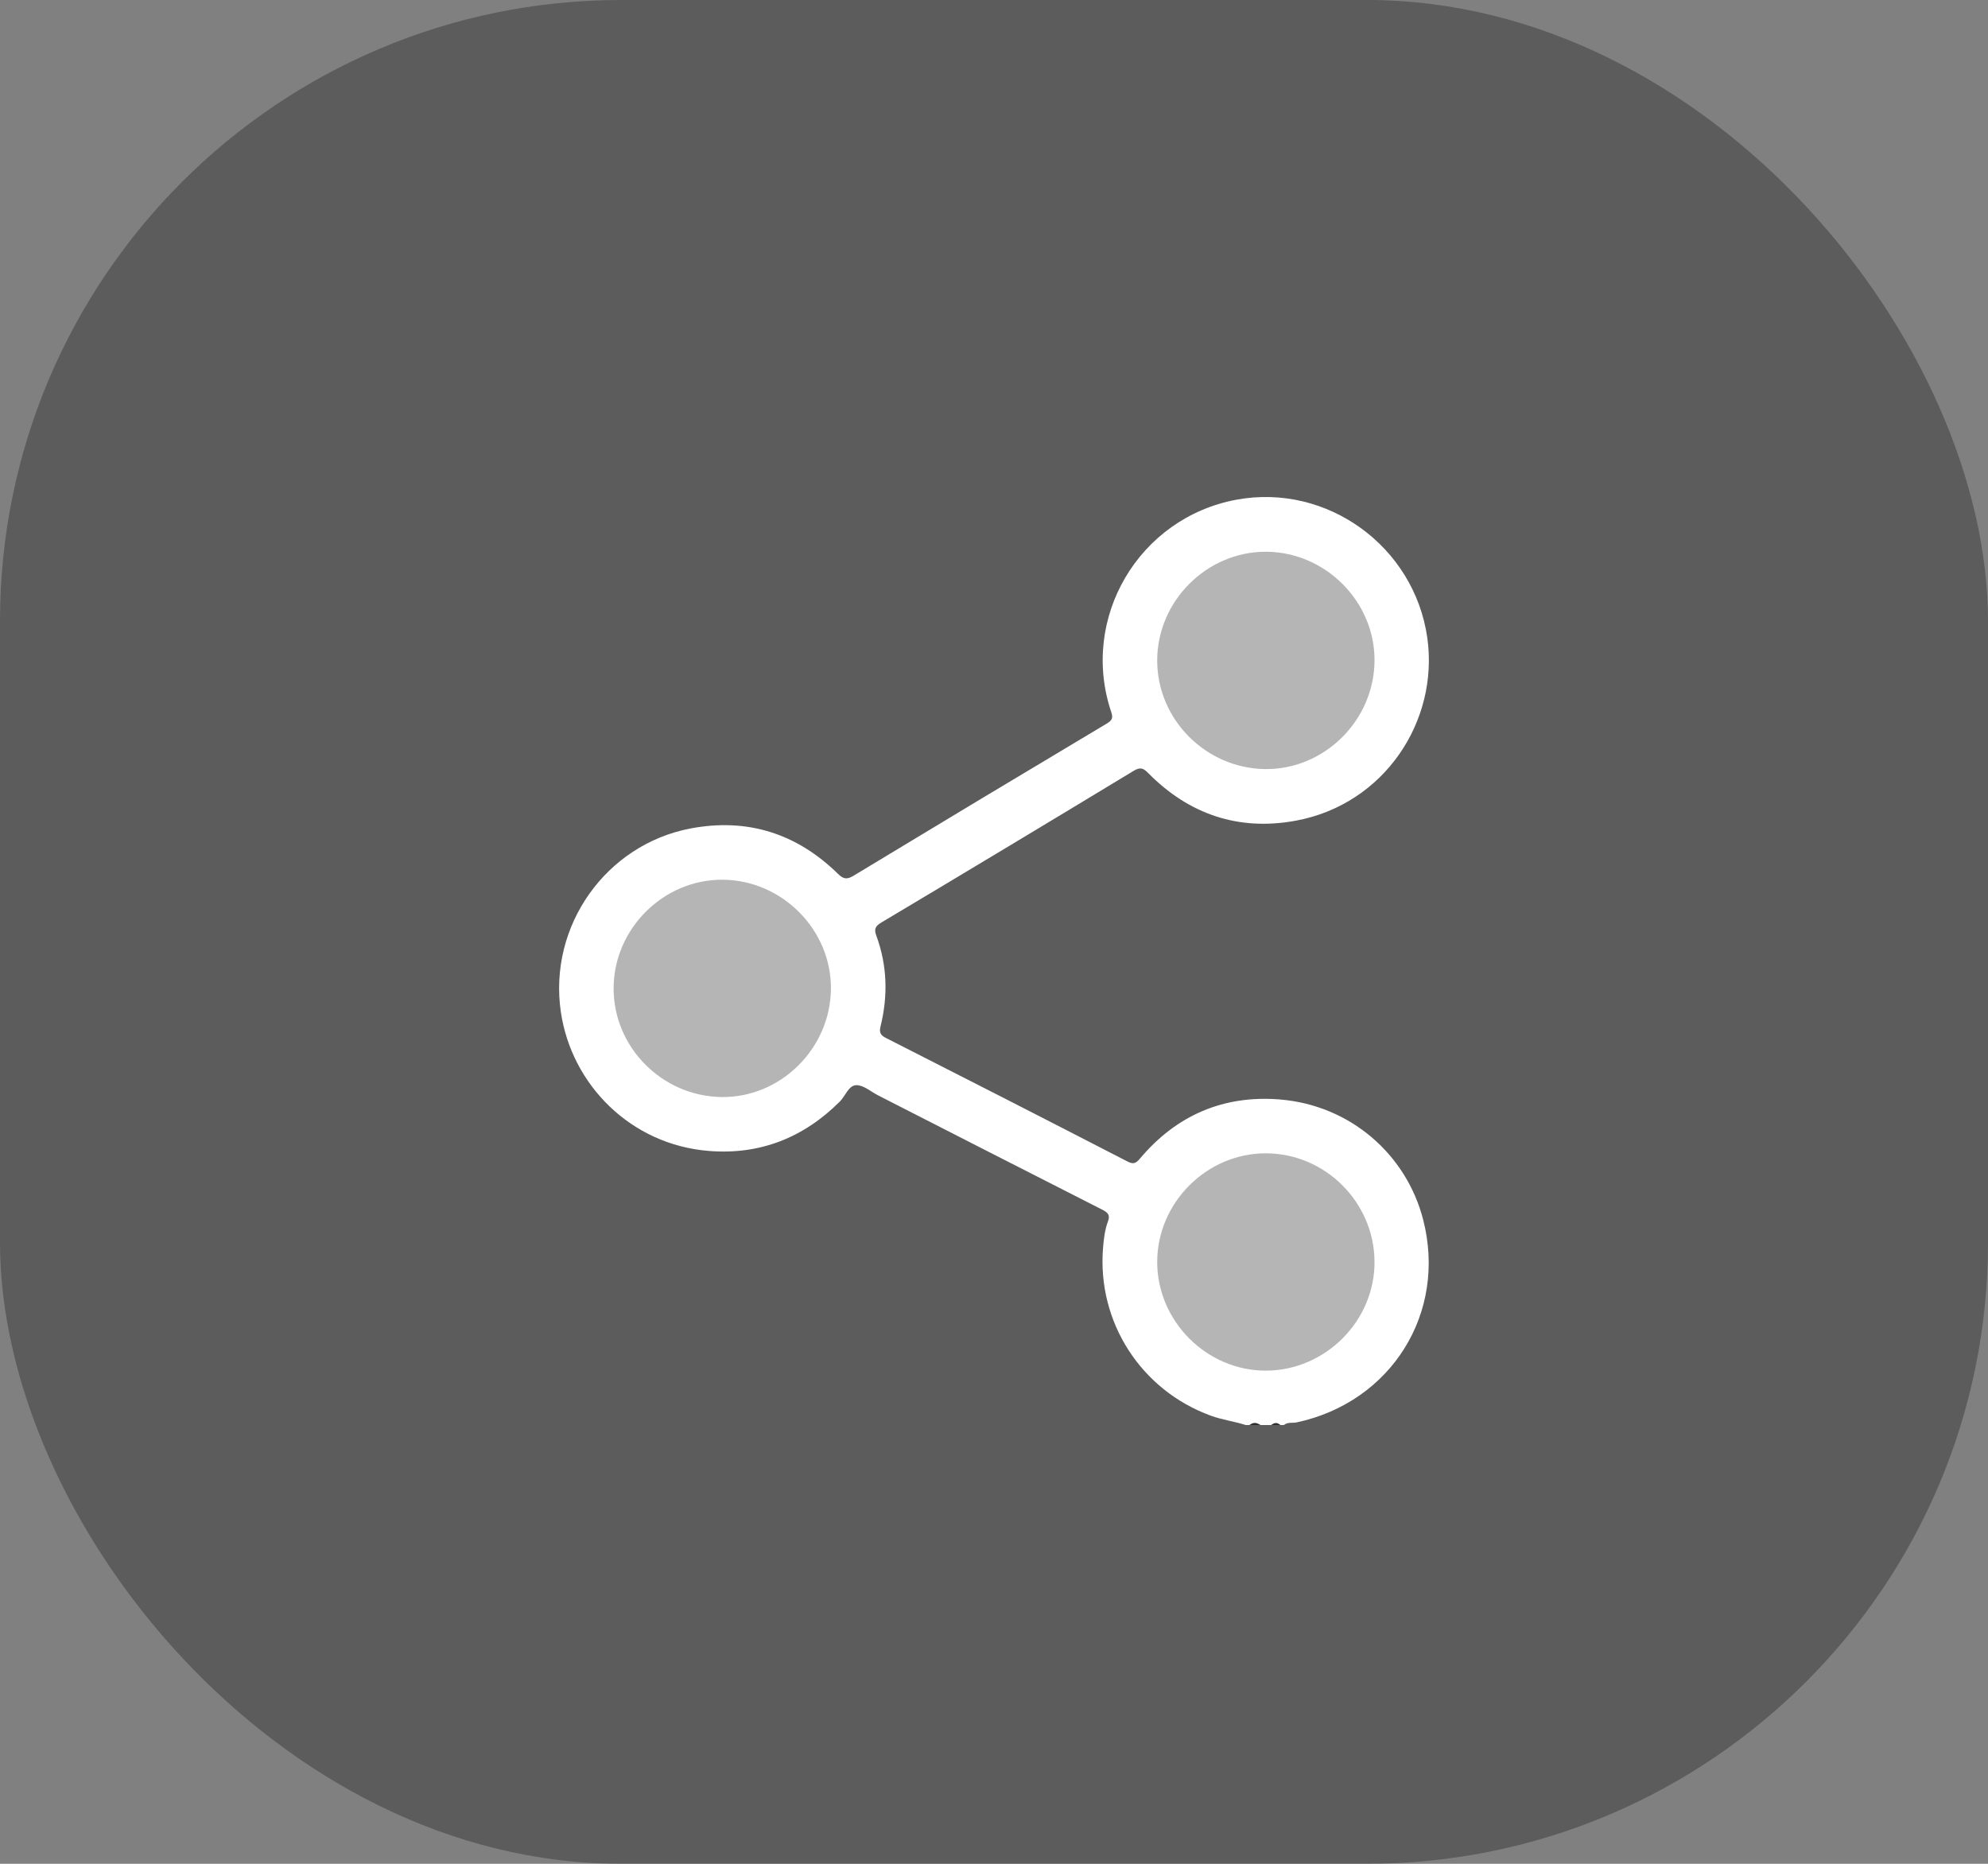 <svg width="32" height="30" viewBox="0 0 32 30" fill="none" xmlns="http://www.w3.org/2000/svg">
<rect x="0" y="0" width="32" height="30" fill="#808080" stroke="none"/>
<rect opacity="0.3" width="32" height="30" rx="10" fill="#090909"/>
<path d="M20.054 22.938C19.867 22.878 19.672 22.854 19.487 22.786C18.365 22.375 17.659 21.28 17.755 20.088C17.767 19.944 17.783 19.798 17.834 19.661C17.87 19.567 17.841 19.522 17.752 19.476C16.545 18.863 15.34 18.247 14.134 17.631C14.018 17.572 13.902 17.466 13.785 17.467C13.66 17.468 13.609 17.64 13.519 17.73C12.936 18.313 12.232 18.591 11.414 18.526C10.153 18.427 9.201 17.46 9.028 16.291C8.823 14.9 9.757 13.593 11.116 13.335C12.028 13.162 12.823 13.414 13.486 14.063C13.574 14.149 13.629 14.162 13.737 14.097C15.096 13.275 16.457 12.457 17.821 11.643C17.905 11.592 17.917 11.551 17.888 11.464C17.377 9.951 18.331 8.333 19.904 8.043C21.363 7.774 22.764 8.796 22.974 10.262C23.166 11.605 22.283 12.947 20.857 13.21C19.94 13.379 19.141 13.11 18.484 12.445C18.404 12.364 18.356 12.342 18.247 12.408C16.897 13.226 15.544 14.039 14.188 14.848C14.092 14.906 14.065 14.951 14.106 15.061C14.282 15.539 14.295 16.027 14.174 16.52C14.15 16.616 14.169 16.661 14.262 16.708C15.56 17.367 16.856 18.029 18.149 18.696C18.248 18.747 18.289 18.721 18.349 18.649C18.937 17.95 19.696 17.624 20.6 17.697C21.732 17.789 22.637 18.578 22.908 19.632C23.295 21.136 22.392 22.57 20.872 22.895C20.803 22.909 20.727 22.886 20.666 22.938H20.608C20.559 22.914 20.511 22.914 20.462 22.938H20.287C20.228 22.914 20.17 22.914 20.112 22.938H20.053H20.054Z" fill="white"/>
<path d="M20.113 22.938C20.172 22.889 20.23 22.896 20.288 22.938H20.113Z" fill="#2E2D32"/>
<path d="M20.463 22.938C20.512 22.897 20.56 22.892 20.609 22.938H20.463Z" fill="#2E2D32"/>
<path d="M20.381 8.881C21.339 8.886 22.134 9.688 22.125 10.639C22.117 11.599 21.314 12.391 20.363 12.379C19.408 12.367 18.625 11.578 18.627 10.629C18.628 9.673 19.428 8.876 20.381 8.881V8.881Z" fill="#B5B5B5"/>
<path d="M11.633 14.16C12.592 14.167 13.385 14.969 13.375 15.92C13.365 16.88 12.562 17.672 11.612 17.658C10.655 17.644 9.874 16.855 9.877 15.905C9.88 14.949 10.681 14.153 11.633 14.16V14.16Z" fill="#B5B5B5"/>
<path d="M20.38 22.062C19.426 22.066 18.627 21.268 18.627 20.313C18.627 19.358 19.426 18.56 20.38 18.564C21.332 18.567 22.118 19.352 22.125 20.305C22.132 21.258 21.337 22.058 20.38 22.062Z" fill="#B5B5B5"/>
</svg>

